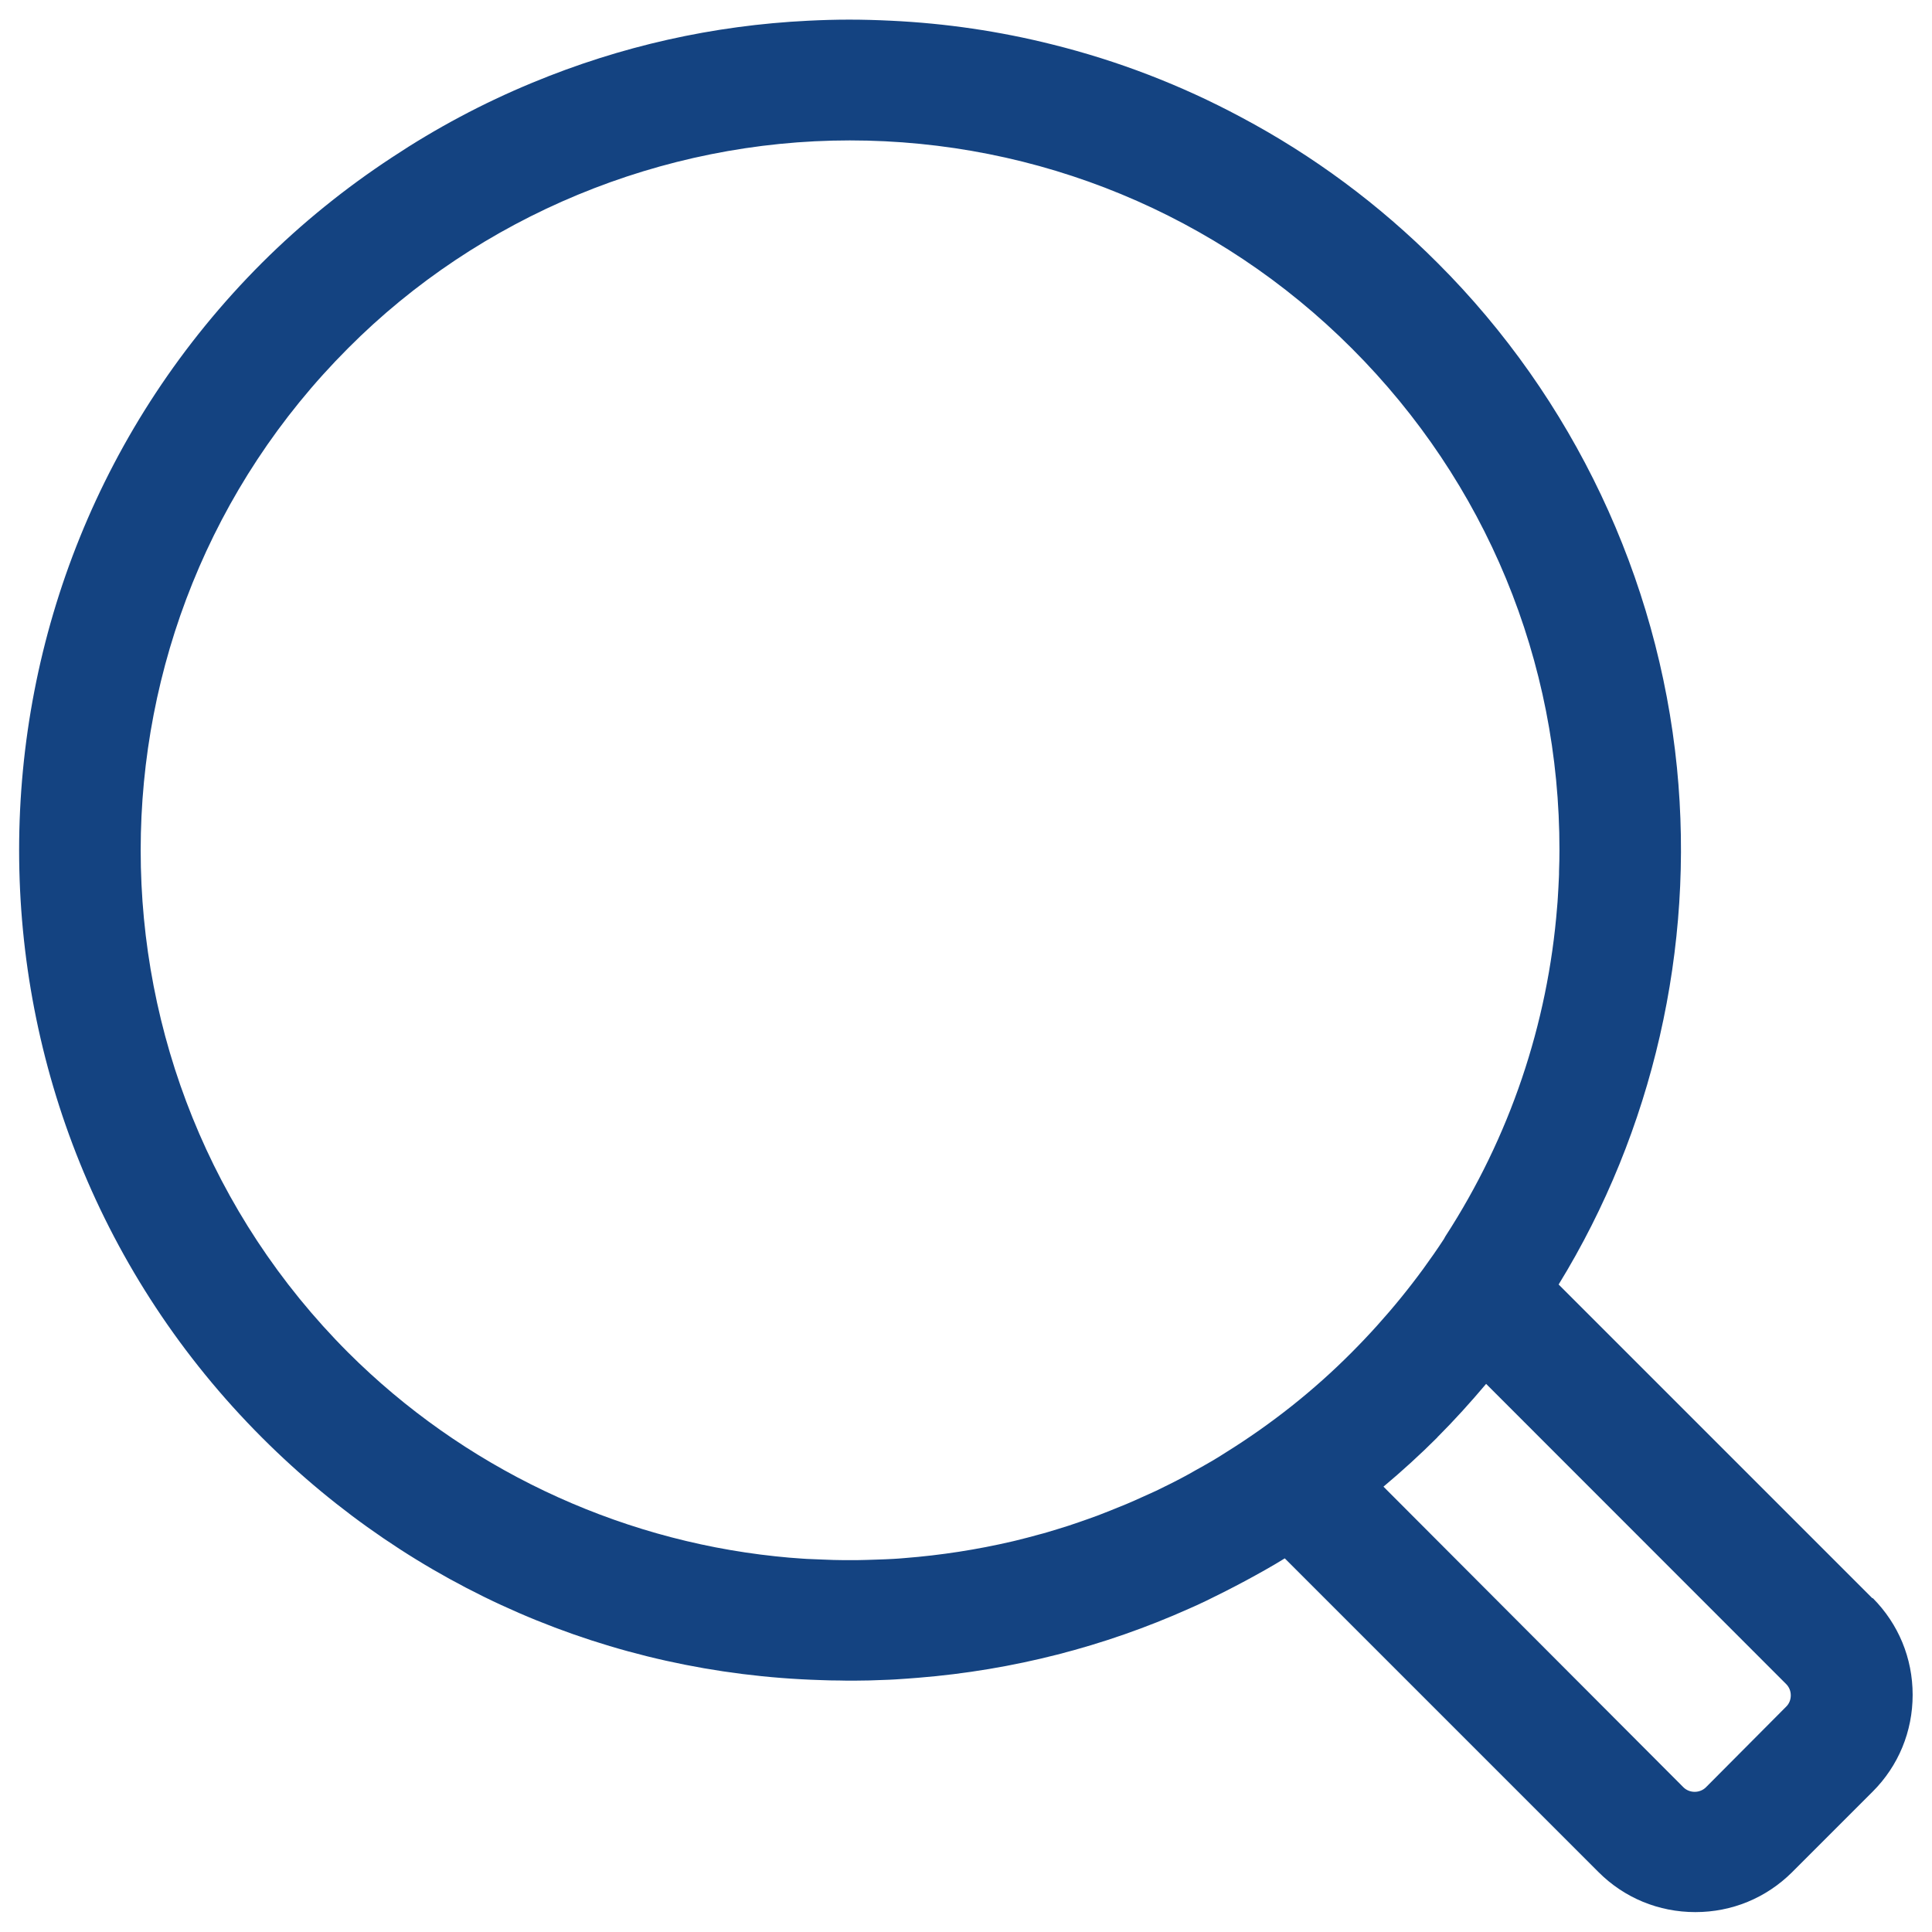 <?xml version="1.0" encoding="UTF-8"?>
<svg id="Layer_1" data-name="Layer 1" xmlns="http://www.w3.org/2000/svg" viewBox="0 0 141.73 141.73">
  <defs>
    <style>
      .cls-1 {
        fill: #144381;
      }
    </style>
  </defs>
  <path class="cls-1" d="M137.36,117.25l-23.02-23.02c6.91-11.25,9.99-24.7,8.68-37.91-1.39-13.95-7.62-27.1-17.55-37.02-4.29-4.3-9.13-7.89-14.44-10.71-4.37-2.34-9.01-4.13-13.84-5.33-3.87-.97-7.82-1.55-11.82-1.74-1.02-.05-2.04-.08-3.06-.08h-.02c-1,0-2,.03-3,.08-6.97.34-13.76,1.86-20.24,4.55-3.63,1.5-7.07,3.34-10.3,5.48-3.41,2.24-6.61,4.82-9.52,7.72-23.77,23.76-23.77,62.43,0,86.2,11.05,11.05,25.54,17.31,40.98,17.78.47.02.93.03,1.4.03.16,0,.32.01.48.01h.29c.12,0,.24,0,.36,0,.68,0,1.37-.02,2.05-.05.3-.01.6-.02.9-.04.56-.03,1.11-.08,1.67-.12,6.94-.56,13.63-2.28,19.87-5.07.19-.09.39-.17.58-.26.46-.21.92-.43,1.37-.66.48-.24.97-.48,1.44-.73.24-.13.48-.25.72-.38.98-.53,1.96-1.07,2.91-1.66l23.02,23.02c1.89,1.89,4.41,2.93,7.1,2.93s5.2-1.04,7.1-2.93l5.91-5.91c1.89-1.89,2.93-4.41,2.93-7.1s-1.04-5.2-2.93-7.1ZM88.94,107.16c-.42.25-.86.49-1.29.73-.26.15-.52.3-.79.44-.67.36-1.36.7-2.04,1.03-.34.16-.69.31-1.04.47-.37.17-.73.33-1.11.49-.41.17-.82.33-1.23.5-.31.12-.61.24-.92.36-.46.17-.92.33-1.38.49-.26.09-.51.17-.77.26-.51.16-1.02.32-1.53.47-.19.06-.39.11-.58.16-.57.16-1.15.31-1.72.45-.08.02-.17.04-.25.06-2.61.61-5.26,1.02-7.94,1.23-.27.02-.55.05-.82.06-.4.02-.8.04-1.2.05-.49.02-.97.03-1.46.04-.33,0-.66,0-.99,0-.49,0-.98-.02-1.47-.04-.41-.02-.82-.03-1.23-.05-.1,0-.2-.02-.31-.02-.66-.04-1.32-.1-1.98-.17-11.81-1.25-22.95-6.56-31.36-14.96-20.28-20.31-20.28-53.35,0-73.66,9.64-9.69,23.02-15.25,36.81-15.25s27,5.42,36.83,15.26c9.84,9.84,15.25,22.92,15.23,36.83,0,.51-.01,1.01-.03,1.52,0,.15,0,.3-.01.45-.02.5-.05.99-.08,1.49-.01.22-.03.44-.05.67-.68,8.62-3.48,16.9-8.2,24.18-.04.06-.07.14-.11.2-1.94,2.96-4.2,5.74-6.75,8.3h0c-2.8,2.82-5.92,5.28-9.26,7.36-.32.2-.64.41-.97.6ZM105.44,105.44c1.26-1.26,2.45-2.58,3.58-3.92l22.01,22.02c.22.22.34.51.34.83s-.12.62-.34.83l-5.88,5.91c-.45.45-1.21.45-1.66,0l-22-22.05c1.36-1.14,2.68-2.34,3.95-3.61Z"/>
</svg>